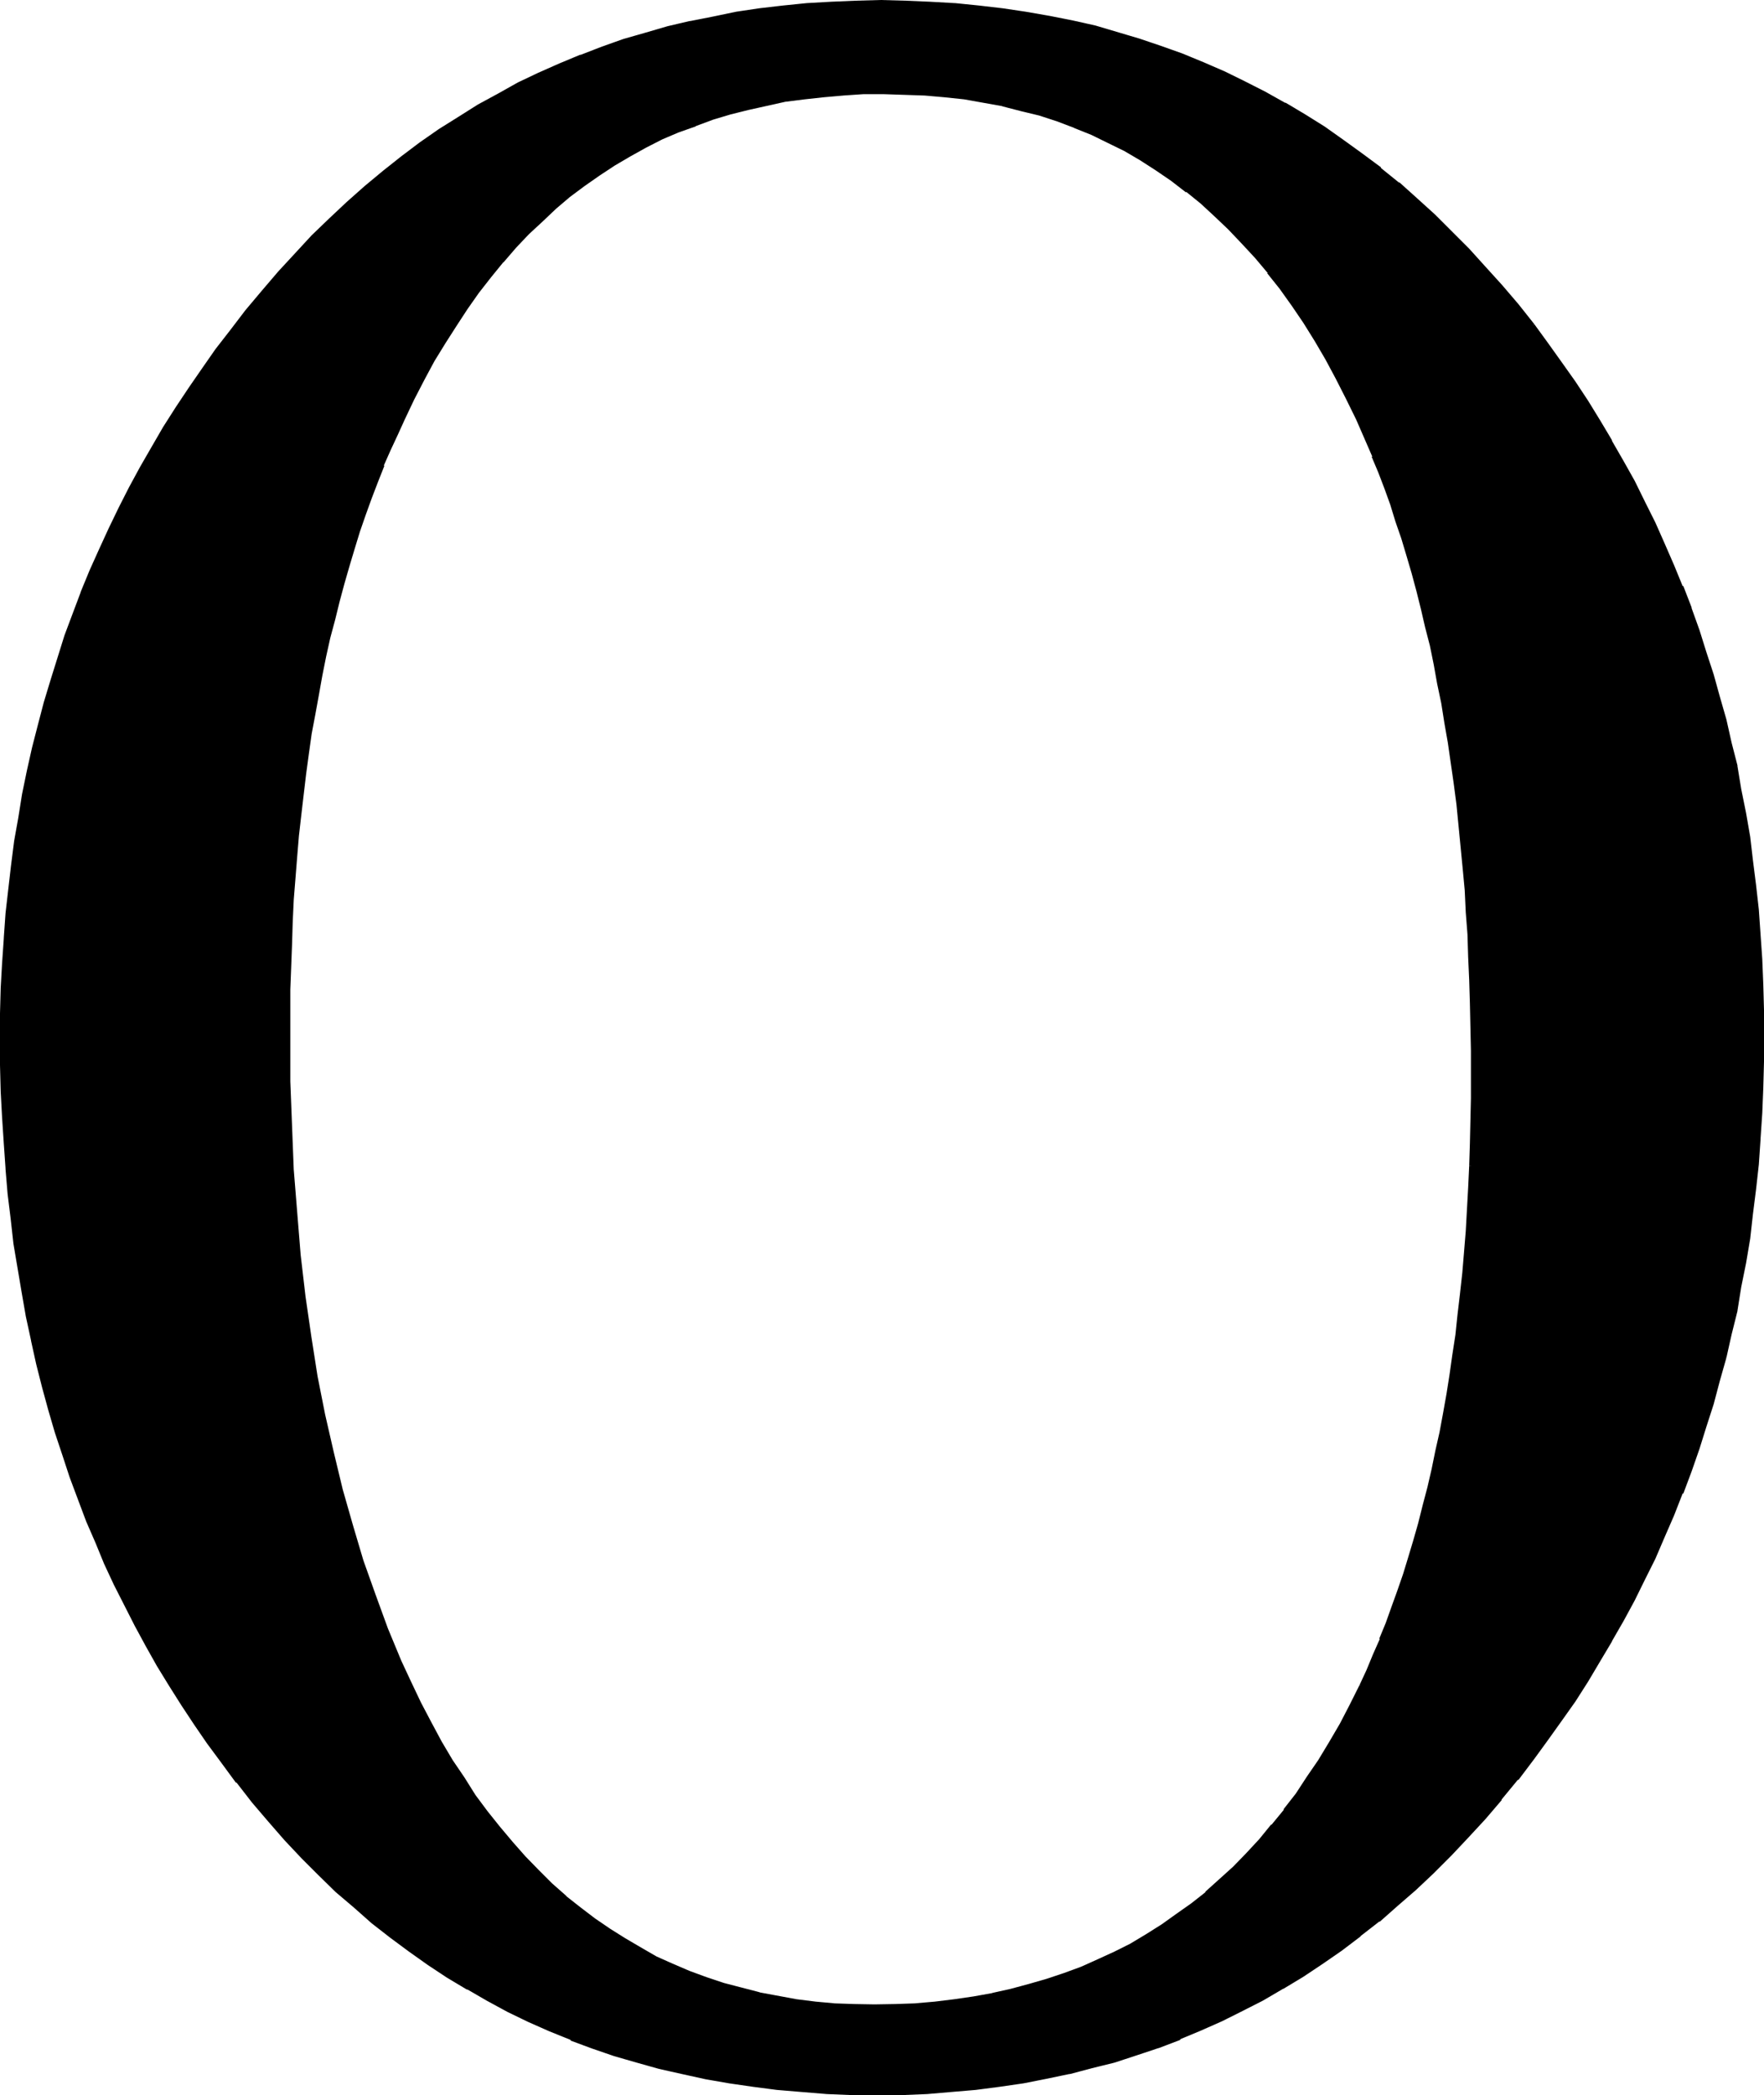 <?xml version="1.0" encoding="UTF-8" standalone="no"?>
<svg
   version="1.0"
   width="129.946mm"
   height="154.28mm"
   id="svg5"
   sodipodi:docname="Greek Omicron 4.wmf"
   xmlns:inkscape="http://www.inkscape.org/namespaces/inkscape"
   xmlns:sodipodi="http://sodipodi.sourceforge.net/DTD/sodipodi-0.dtd"
   xmlns="http://www.w3.org/2000/svg"
   xmlns:svg="http://www.w3.org/2000/svg">
  <sodipodi:namedview
     id="namedview5"
     pagecolor="#ffffff"
     bordercolor="#000000"
     borderopacity="0.25"
     inkscape:showpageshadow="2"
     inkscape:pageopacity="0.0"
     inkscape:pagecheckerboard="0"
     inkscape:deskcolor="#d1d1d1"
     inkscape:document-units="mm" />
  <defs
     id="defs1">
    <pattern
       id="WMFhbasepattern"
       patternUnits="userSpaceOnUse"
       width="6"
       height="6"
       x="0"
       y="0" />
  </defs>
  <path
     style="fill:#000000;fill-opacity:1;fill-rule:evenodd;stroke:none"
     d="m 378.816,469.152 -2.688,5.472 -2.784,5.184 -2.88,5.184 -3.072,4.992 -3.072,4.896 -3.264,4.512 -3.36,4.512 -3.456,4.224 -3.36,4.032 -3.744,4.032 -3.648,3.744 -3.744,3.552 -3.936,3.36 -4.032,3.264 -4.032,3.072 -4.224,2.688 -4.128,2.784 -4.512,2.592 -4.416,2.208 -4.512,2.304 -4.8,1.92 -4.704,1.92 -4.896,1.632 -4.992,1.44 -4.992,1.344 -5.184,1.152 -5.184,0.96 -5.28,0.768 -5.568,0.672 -5.472,0.288 -5.664,0.384 h -5.76 -5.568 l -5.664,-0.384 -5.28,-0.48 -5.376,-0.576 -5.184,-0.864 -4.992,-0.96 -4.992,-1.248 -4.992,-1.536 -4.896,-1.536 -4.608,-1.824 -4.704,-1.92 -4.512,-2.112 -4.416,-2.304 -4.32,-2.592 -4.416,-2.688 -4.224,-2.88 -4.032,-3.072 -3.84,-3.264 -4.032,-3.552 -3.744,-3.552 -3.744,-3.936 -3.552,-4.032 -3.552,-4.128 -3.36,-4.416 -3.36,-4.704 -3.264,-4.608 -3.072,-5.088 -3.072,-5.184 -3.072,-5.28 -2.784,-5.472 -2.688,-5.856 -2.784,-5.856 -3.648,-9.024 L 104.16,444 100.896,434.4 97.824,424.704 95.04,414.72 92.448,404.352 90.24,393.888 88.128,383.04 86.304,372 l -1.536,-11.136 -1.536,-11.616 -0.96,-11.616 -0.768,-12 -0.672,-12.288 -0.288,-12.384 -0.192,-12.768 v -6.432 l 0.192,-6.336 0.096,-6.432 0.192,-6.144 0.288,-6.336 0.384,-6.144 0.288,-5.952 0.48,-6.048 0.48,-5.952 0.672,-5.856 0.672,-5.568 0.768,-5.856 0.864,-5.472 0.768,-5.664 0.768,-5.376 1.056,-5.472 1.056,-5.376 0.96,-5.088 1.152,-5.184 1.344,-5.184 1.248,-4.992 1.344,-4.992 1.44,-4.896 1.44,-4.8 1.44,-4.704 1.632,-4.896 1.728,-4.512 1.632,-4.512 1.824,-4.512 1.92,-4.416 1.728,-4.32 2.016,-4.224 2.688,-5.472 2.784,-5.472 2.88,-5.184 2.976,-4.992 3.072,-5.088 3.168,-4.608 3.264,-4.608 3.36,-4.32 3.456,-4.032 3.552,-4.032 3.648,-3.936 3.744,-3.552 3.84,-3.552 3.936,-3.168 4.032,-3.072 4.224,-2.976 4.032,-2.688 4.32,-2.592 4.512,-2.4 4.512,-2.304 4.608,-1.92 4.608,-1.92 4.896,-1.632 4.992,-1.632 4.896,-1.248 5.088,-1.152 5.184,-0.96 5.376,-0.864 5.472,-0.576 5.376,-0.576 5.664,-0.096 5.664,-0.192 5.76,0.192 5.664,0.096 5.664,0.576 5.28,0.768 5.568,0.768 5.184,0.96 5.088,1.344 5.184,1.44 4.896,1.632 4.8,1.728 4.896,2.016 4.704,2.016 4.512,2.496 4.32,2.592 4.416,2.688 4.32,2.976 4.032,3.072 4.224,3.168 3.84,3.552 3.936,3.744 3.648,3.84 3.648,4.032 3.552,4.416 3.552,4.32 3.36,4.704 3.264,4.704 3.072,4.992 3.072,5.376 2.88,5.28 2.88,5.568 2.592,5.76 2.784,5.952 1.728,4.416 1.824,4.32 1.632,4.512 1.536,4.608 1.632,4.608 1.44,4.704 1.536,4.896 1.44,4.8 1.44,4.992 1.248,5.088 1.152,4.992 1.344,5.28 1.056,5.184 0.96,5.376 1.056,5.472 0.96,5.376 0.96,5.568 0.768,5.664 0.864,5.664 0.576,5.856 0.672,5.76 0.672,6.048 0.48,5.952 0.48,6.144 0.48,6.144 0.288,6.144 0.384,6.336 0.288,6.432 0.192,6.432 0.096,6.624 0.192,6.528 v 6.72 6.528 l -0.192,6.24 -0.096,6.336 -0.192,6.144 -0.288,6.144 -0.384,6.144 -0.288,5.952 -0.672,5.952 -0.48,5.856 -0.48,5.856 -0.672,5.664 -0.576,5.568 -0.864,5.664 -0.768,5.376 -0.864,5.472 -1.056,5.376 -1.056,5.28 -0.96,5.184 -1.056,5.184 -1.152,4.992 -1.344,4.992 -1.248,4.896 -1.44,4.8 -1.344,4.896 -1.632,4.704 -1.44,4.512 -1.632,4.512 -1.728,4.512 -1.632,4.32 -1.92,4.416 -1.824,4.32 z m 48,-378.624 -4.32,-5.472 -4.512,-5.472 -4.704,-5.088 -4.512,-4.992 -4.896,-4.8 -4.704,-4.704 -4.8,-4.512 -4.992,-4.416 -5.184,-4.032 -5.184,-4.032 -5.184,-3.744 -5.184,-3.552 -5.472,-3.552 -5.472,-3.168 -5.568,-3.072 -5.568,-2.976 -5.856,-2.688 -5.664,-2.592 -5.952,-2.304 -5.856,-2.208 -6.144,-1.92 -6.144,-1.824 -6.144,-1.728 -6.24,-1.536 -6.528,-1.44 -6.432,-0.96 -6.432,-0.96 -6.624,-0.768 -6.816,-0.672 -6.816,-0.48 -6.816,-0.384 h -6.912 -6.912 l -6.816,0.384 -6.816,0.48 -6.624,0.672 -6.624,0.768 -6.432,0.96 -6.336,1.152 -6.432,1.44 -6.336,1.44 -6.144,1.632 -5.952,1.92 -6.144,2.112 -5.856,2.304 -5.76,2.4 -5.856,2.592 -5.664,2.784 -5.664,2.88 -5.472,3.168 -5.472,3.264 -5.472,3.552 -5.184,3.552 -5.184,3.936 -5.184,4.032 -4.992,4.128 -4.992,4.608 -4.896,4.512 -4.8,4.704 -4.704,4.8 -4.704,5.184 -4.512,5.28 -4.512,5.568 -4.416,5.664 -3.84,5.088 -3.84,5.376 -3.744,5.376 -3.552,5.28 -3.36,5.472 -3.456,5.568 -3.072,5.664 -3.072,5.568 -2.88,5.664 -2.88,5.856 -2.592,5.856 -2.592,5.952 -2.4,5.76 -2.496,6.048 -2.112,6.144 -2.112,6.144 -1.92,6.144 -1.728,6.24 -1.632,6.336 -1.632,6.336 -1.44,6.24 -1.344,6.624 -1.248,6.528 -0.96,6.624 -0.96,6.624 -0.864,6.72 -0.576,6.816 -0.672,6.816 -0.288,6.912 -0.384,6.816 -0.096,7.104 -0.192,7.104 0.192,7.296 0.096,7.392 0.384,7.104 0.288,7.296 0.48,6.912 0.768,7.104 0.864,7.008 0.768,6.912 0.96,6.816 1.152,6.624 1.344,6.816 1.44,6.624 1.44,6.432 1.632,6.432 1.728,6.528 1.824,6.24 1.92,6.144 2.112,6.336 2.208,5.952 2.496,6.144 2.4,5.856 2.592,5.952 2.592,5.856 2.88,5.76 2.88,5.664 3.072,5.664 3.072,5.472 3.456,5.472 3.36,5.376 3.552,5.376 3.552,5.28 3.84,5.184 4.416,5.664 4.32,5.472 4.608,5.376 4.512,5.184 4.608,4.992 4.704,4.704 4.896,4.608 4.992,4.416 4.992,4.32 5.184,4.032 5.184,3.936 5.184,3.648 5.472,3.648 5.472,3.168 5.472,3.264 5.664,2.88 5.856,2.88 5.856,2.592 5.952,2.496 5.952,2.208 6.144,2.112 6.144,1.92 6.336,1.632 6.24,1.632 6.624,1.248 6.528,1.152 6.624,0.96 6.72,0.864 6.816,0.576 7.008,0.48 6.912,0.384 h 7.104 6.912 l 7.008,-0.384 6.72,-0.48 6.816,-0.576 6.624,-0.864 6.432,-0.96 6.528,-1.152 6.432,-1.44 6.144,-1.44 6.336,-1.728 6.144,-2.016 6.144,-2.112 5.952,-2.208 5.856,-2.4 5.76,-2.784 5.856,-2.784 5.664,-3.072 5.472,-3.072 5.472,-3.36 5.472,-3.552 5.376,-3.744 5.376,-4.032 5.088,-4.032 5.088,-4.32 4.992,-4.416 4.992,-4.704 4.8,-4.8 4.896,-4.992 4.704,-5.184 4.512,-5.376 4.512,-5.568 4.512,-5.856 3.936,-5.184 3.84,-5.376 3.552,-5.472 3.552,-5.472 3.552,-5.472 3.264,-5.664 3.168,-5.664 3.072,-5.856 2.976,-5.664 2.88,-5.952 2.592,-5.76 2.592,-6.144 2.4,-6.048 2.304,-6.144 2.208,-6.144 2.112,-6.24 1.92,-6.336 1.824,-6.336 1.632,-6.432 1.536,-6.432 1.536,-6.624 1.248,-6.624 1.152,-6.816 1.152,-6.624 0.96,-6.912 0.672,-6.816 0.768,-7.104 0.48,-7.008 0.48,-7.104 0.288,-7.104 0.192,-7.2 v -7.296 -7.104 l -0.192,-7.008 -0.288,-7.104 -0.48,-6.912 -0.48,-6.816 -0.768,-6.72 -0.672,-6.816 -0.96,-6.816 -1.152,-6.624 -1.152,-6.432 -1.248,-6.624 -1.536,-6.528 -1.536,-6.24 -1.632,-6.528 -1.824,-6.144 -1.92,-6.24 -2.112,-5.952 -2.208,-6.144 -2.304,-6.144 -2.4,-5.856 -2.592,-5.952 -2.592,-5.856 -2.88,-5.76 -2.976,-5.664 -3.072,-5.664 -3.168,-5.664 -3.264,-5.472 -3.552,-5.568 -3.552,-5.472 -3.552,-5.28 -3.84,-5.376 z"
     id="path1" />
  <path
     style="fill:#000000;fill-opacity:1;fill-rule:evenodd;stroke:none"
     d="m 427.2,90.24 -4.416,-5.568 -4.512,-5.28 -4.704,-5.184 -4.512,-4.992 -4.896,-4.896 -4.608,-4.608 -5.088,-4.608 -4.8,-4.32 h -0.192 L 384.48,46.752 V 46.56 l -5.184,-3.84 -5.184,-3.744 -5.28,-3.744 -5.376,-3.36 -5.472,-3.264 h -0.192 l -5.472,-3.072 -5.664,-2.88 -5.664,-2.784 -5.76,-2.496 -6.048,-2.496 -5.952,-2.112 -5.952,-2.016 -6.144,-1.824 -6.144,-1.824 -6.432,-1.44 -6.336,-1.248 -6.624,-1.152 -6.432,-0.96 -6.624,-0.768 -6.624,-0.672 h -0.192 L 258.912,0.48 252.096,0.192 245.184,0 l -6.912,0.192 -6.816,0.288 -6.816,0.384 -6.624,0.672 -6.624,0.768 -6.432,0.96 -6.432,1.344 -6.336,1.248 H 192 l -6.144,1.44 -6.24,1.824 -6.048,1.728 -5.952,2.112 -5.952,2.304 h -0.192 l -5.76,2.4 -5.856,2.592 -5.664,2.688 -5.472,3.072 -5.664,3.072 -5.472,3.456 -5.376,3.36 -5.376,3.744 -5.088,3.84 -5.088,4.032 -5.088,4.224 -5.088,4.512 -4.8,4.512 -4.896,4.704 -4.608,4.992 -4.704,5.088 -4.512,5.28 -4.608,5.472 -4.32,5.664 -4.032,5.184 -3.744,5.376 -3.648,5.28 -3.648,5.472 -3.552,5.568 -3.168,5.472 -3.264,5.664 -3.072,5.664 -2.88,5.664 -2.784,5.76 -2.688,5.856 -2.592,5.76 -2.496,6.048 v 0.096 l -2.208,5.856 -2.304,6.144 -1.92,6.144 -1.92,6.144 -1.92,6.336 -1.632,6.24 -1.632,6.336 -1.44,6.432 -1.344,6.528 -1.056,6.624 -1.152,6.432 -0.864,6.816 -0.768,6.624 -0.768,6.72 -0.48,6.816 v 0.192 l -0.48,6.912 -0.384,6.816 L 0,282.048 v 7.104 7.296 l 0.192,7.392 0.384,7.104 0.48,7.296 0.48,6.912 v 0.192 l 0.576,6.912 0.864,7.008 0.768,6.912 1.152,6.816 1.152,6.816 1.152,6.624 1.44,6.624 v 0.096 l 1.44,6.528 1.632,6.432 1.728,6.336 1.824,6.24 2.112,6.336 2.016,6.144 2.304,6.144 2.304,6.144 2.592,5.952 2.4,5.856 2.688,5.76 2.976,5.856 2.88,5.664 3.072,5.664 3.072,5.472 3.36,5.472 3.456,5.472 3.552,5.376 3.552,5.184 3.84,5.184 4.224,5.76 h 0.192 l 4.32,5.568 4.512,5.28 4.512,5.184 4.704,4.992 4.704,4.704 4.8,4.704 5.088,4.32 4.992,4.416 5.184,4.032 5.184,3.84 5.28,3.744 5.376,3.552 5.472,3.264 h 0.192 l 5.472,3.168 5.664,3.072 5.76,2.784 5.856,2.592 5.952,2.4 v 0.192 l 5.952,2.208 6.144,2.112 6.336,1.824 6.144,1.728 6.432,1.44 6.528,1.44 6.624,1.152 6.624,0.96 6.624,0.864 6.912,0.576 7.008,0.576 6.912,0.288 h 7.104 6.912 l 7.008,-0.288 6.72,-0.576 6.816,-0.576 6.624,-0.864 6.624,-0.96 6.336,-1.248 6.432,-1.344 h 0.192 l 6.144,-1.632 6.24,-1.536 6.144,-2.016 6.048,-2.016 h 0.096 l 6.048,-2.304 v -0.192 l 5.76,-2.4 5.856,-2.592 5.76,-2.88 5.664,-2.88 5.568,-3.264 h 0.096 l 5.568,-3.36 5.472,-3.648 5.28,-3.648 5.184,-3.936 v -0.096 L 384,534.816 h 0.192 l 4.992,-4.416 4.992,-4.32 4.992,-4.704 4.896,-4.896 4.704,-4.992 4.8,-5.184 4.512,-5.28 v -0.192 l 4.512,-5.472 h 0.192 l 4.416,-5.856 3.84,-5.28 3.84,-5.376 3.744,-5.28 3.552,-5.568 3.36,-5.664 3.264,-5.472 v -0.096 l 3.264,-5.664 3.072,-5.664 2.88,-5.856 2.88,-5.76 2.592,-6.048 2.592,-5.952 2.4,-6.144 h 0.192 l 2.304,-6.144 2.208,-6.336 1.92,-6.144 2.016,-6.24 1.728,-6.528 1.824,-6.432 -0.864,-0.192 -1.728,6.528 -1.824,6.24 -1.92,6.336 -2.112,6.336 -2.112,6.144 -2.4,6.144 h 0.192 l -2.592,5.952 -2.4,5.952 -2.784,5.952 -2.784,6.048 -2.88,5.664 -3.072,5.76 -3.264,5.664 v -0.192 l -3.36,5.664 -3.36,5.568 -3.552,5.664 -3.744,5.28 -3.744,5.376 -3.84,5.28 -4.512,5.856 -4.512,5.472 -4.608,5.376 -4.608,5.088 -4.896,5.088 -4.8,4.8 -5.088,4.704 -4.992,4.512 -4.992,4.224 -5.184,4.032 -5.184,3.84 -5.28,3.936 -5.472,3.552 -5.568,3.168 -5.472,3.264 -5.664,3.072 -5.856,2.784 -5.76,2.592 -5.856,2.592 v -0.192 l -6.144,2.4 h 0.192 l -6.144,2.112 -6.144,1.824 -6.144,1.728 -6.336,1.632 -6.24,1.248 -6.528,1.152 -6.624,1.152 -6.624,0.768 -6.72,0.672 h 0.096 l -6.72,0.288 -7.008,0.384 -6.912,0.096 -7.104,-0.096 -6.912,-0.384 -7.008,-0.288 h 0.192 l -7.008,-0.672 -6.624,-0.768 -6.624,-0.96 -6.624,-1.344 -6.432,-1.248 -6.336,-1.44 -6.24,-1.824 -6.336,-1.92 -5.952,-2.112 -5.952,-2.208 v 0.096 l -6.048,-2.4 -5.76,-2.784 -5.664,-2.688 -5.856,-2.976 -5.472,-3.168 h 0.192 l -5.664,-3.456 -5.376,-3.552 -5.28,-3.552 -5.184,-4.032 -5.184,-4.032 0.192,0.192 -5.088,-4.224 -4.992,-4.512 -4.8,-4.704 -4.704,-4.704 -4.704,-4.992 -4.704,-5.184 v 0.192 l -4.32,-5.376 -4.512,-5.472 h 0.096 l -4.32,-5.76 -3.744,-5.184 -3.744,-5.184 -3.552,-5.376 -3.36,-5.472 -3.264,-5.472 v 0.192 l -3.168,-5.568 -3.072,-5.664 -2.976,-5.76 -2.688,-5.664 -2.784,-5.856 -2.592,-5.952 -2.4,-5.856 -2.304,-6.144 -2.208,-5.952 -2.112,-6.144 -1.92,-6.24 -1.92,-6.336 -1.824,-6.432 -1.44,-6.528 L 9.408,372.864 8.16,366.24 6.816,359.616 5.664,352.8 4.608,345.984 3.744,339.072 2.976,332.256 2.304,325.152 1.824,318.24 1.344,310.944 1.056,303.84 0.864,296.448 v -7.296 -7.104 l 0.192,-7.104 0.288,-6.816 0.48,-6.912 0.48,-6.816 0.768,-6.816 0.864,-6.624 0.96,-6.72 0.96,-6.624 1.344,-6.528 1.248,-6.432 1.248,-6.432 1.632,-6.336 1.632,-6.336 1.92,-6.144 2.016,-6.24 1.92,-6.144 2.208,-6.048 2.304,-5.952 2.4,-5.76 2.592,-6.048 2.784,-5.76 2.688,-5.856 2.976,-5.664 3.072,-5.664 3.168,-5.472 3.264,-5.472 3.36,-5.472 3.552,-5.568 3.744,-5.28 3.84,-5.376 3.936,-5.184 4.32,-5.664 4.512,-5.472 v 0.192 l 4.608,-5.376 4.608,-5.184 4.704,-4.8 4.896,-4.896 4.8,-4.512 4.992,-4.32 h -0.096 l 5.184,-4.224 4.992,-3.84 5.184,-3.936 5.28,-3.648 5.376,-3.552 5.472,-3.264 5.472,-3.264 5.664,-2.88 5.664,-2.784 5.856,-2.592 5.76,-2.4 h -0.192 l 6.048,-2.112 5.952,-2.112 6.144,-1.92 6.144,-1.728 6.336,-1.536 h -0.192 l 6.432,-1.248 6.336,-1.152 6.624,-0.96 6.432,-0.96 6.624,-0.672 6.816,-0.288 6.816,-0.288 h 6.912 6.912 l 6.816,0.288 6.816,0.288 6.816,0.672 6.432,0.768 6.624,1.056 6.432,1.056 6.336,1.344 6.336,1.632 6.144,1.536 6.048,2.016 6.144,1.92 6.048,2.208 h -0.192 l 5.952,2.304 5.664,2.592 5.856,2.592 5.664,3.072 5.472,3.072 5.472,3.168 5.376,3.456 5.28,3.552 5.184,3.744 5.184,4.032 4.992,4.032 4.992,4.32 4.896,4.512 4.8,4.512 4.704,4.896 4.704,5.184 4.512,4.992 4.512,5.376 4.416,5.472 z"
     id="path2" />
  <path
     style="fill:#000000;fill-opacity:1;fill-rule:evenodd;stroke:none"
     d="m 480.672,377.856 1.44,-6.432 1.632,-6.528 V 364.8 l 1.056,-6.624 1.344,-6.624 1.152,-6.816 0.768,-6.912 0.864,-6.816 0.768,-6.912 0.48,-7.008 v -0.192 l 0.48,-7.104 0.288,-7.104 0.192,-7.2 v -7.296 -7.104 l -0.192,-7.008 -0.288,-7.104 -0.48,-6.912 -0.48,-6.912 -0.768,-6.816 -0.864,-6.816 -0.768,-6.624 -1.152,-6.624 -1.344,-6.624 -1.056,-6.432 v -0.192 l -1.632,-6.336 -1.44,-6.432 -1.824,-6.336 -1.728,-6.24 -2.016,-6.144 -1.92,-6.144 -2.208,-6.144 v -0.192 l -2.304,-5.952 h -0.192 l -2.4,-5.856 -2.592,-5.952 -2.592,-5.856 -2.88,-5.76 -2.88,-5.856 -3.072,-5.472 -3.264,-5.664 v -0.192 l -3.264,-5.472 -3.36,-5.472 -3.552,-5.376 -3.744,-5.28 -3.84,-5.376 -3.84,-5.28 -0.672,0.48 3.84,5.28 3.744,5.376 3.744,5.28 3.552,5.376 3.36,5.472 3.36,5.472 3.264,5.664 3.072,5.664 2.88,5.664 2.784,5.856 2.784,5.76 2.4,6.048 2.592,5.952 h -0.192 l 2.4,5.952 v -0.096 l 2.112,6.144 2.112,6.048 1.92,6.336 1.824,6.144 1.728,6.432 1.44,6.336 1.536,6.432 1.248,6.528 1.152,6.624 1.152,6.624 0.96,6.624 0.768,6.816 0.672,6.72 0.672,7.008 v -0.192 l 0.288,6.912 0.288,7.104 0.192,7.008 0.192,7.104 -0.192,7.296 -0.192,7.2 -0.288,7.104 -0.288,7.104 -0.672,7.008 -0.672,6.912 -0.768,7.008 -0.96,6.72 -1.152,6.816 -1.152,6.624 -1.248,6.816 v -0.192 l -1.536,6.624 -1.44,6.432 z"
     id="path3" />
  <path
     style="fill:#000000;fill-opacity:1;fill-rule:evenodd;stroke:none"
     d="m 378.528,468.96 -2.784,5.568 -2.688,5.184 -2.976,5.088 -3.072,5.088 -3.168,4.608 -3.072,4.704 -3.456,4.416 h 0.192 l -3.552,4.32 v -0.192 l -3.36,4.128 -3.744,4.032 -3.552,3.648 -3.936,3.552 -3.84,3.456 h 0.192 l -4.032,3.168 -4.224,2.976 -4.032,2.88 -4.416,2.784 -4.32,2.592 -4.416,2.208 -4.608,2.112 -4.704,2.112 -4.704,1.728 -4.896,1.632 -4.992,1.44 -4.992,1.344 -5.184,1.152 h 0.192 l -5.376,0.96 -5.28,0.768 -5.472,0.672 -5.568,0.48 h 0.192 l -5.664,0.192 -5.76,0.096 -5.568,-0.096 -5.664,-0.192 h 0.192 l -5.28,-0.48 -5.376,-0.672 -5.184,-0.96 -5.184,-0.96 h 0.192 l -5.184,-1.344 -4.8,-1.248 -4.896,-1.632 -4.704,-1.728 -4.704,-2.016 -4.512,-2.016 -4.32,-2.496 -4.416,-2.592 -4.128,-2.592 -4.224,-2.88 -4.032,-3.072 -4.032,-3.168 h 0.096 l -4.032,-3.552 -3.648,-3.648 -3.744,-3.84 -3.552,-4.032 -3.552,-4.224 -3.456,-4.32 -3.36,-4.512 -3.072,-4.896 -3.264,-4.8 -3.072,-5.184 -2.88,-5.376 -2.88,-5.472 -2.784,-5.856 -2.688,-5.76 -3.744,-9.024 -3.36,-9.216 -3.456,-9.696 -2.88,-9.696 -2.88,-10.08 -2.496,-10.368 -2.4,-10.464 -2.112,-10.656 -1.728,-11.04 -1.632,-11.232 -1.344,-11.52 -0.96,-11.808 -0.96,-11.904 v 0.096 l -0.48,-12.288 -0.48,-12.384 v -12.768 -6.432 -6.336 l 0.48,-12.576 0.192,-6.336 0.288,-6.144 0.48,-5.952 0.48,-6.048 0.48,-5.76 0.672,-5.856 0.672,-5.76 0.672,-5.664 0.768,-5.664 0.768,-5.472 1.056,-5.568 0.96,-5.28 0.96,-5.376 1.056,-5.28 1.152,-5.184 1.344,-4.992 1.248,-5.088 1.344,-4.992 1.44,-4.992 1.44,-4.8 1.44,-4.704 1.632,-4.704 1.632,-4.512 1.728,-4.512 1.824,-4.608 h -0.192 l 1.92,-4.32 2.016,-4.32 1.92,-4.224 2.592,-5.472 2.88,-5.568 2.784,-5.184 3.072,-4.992 3.072,-4.8 3.072,-4.704 3.168,-4.512 3.456,-4.416 3.36,-4.128 v 0.096 l 3.552,-4.128 3.552,-3.744 3.84,-3.552 3.744,-3.552 3.84,-3.264 4.128,-3.072 4.128,-2.88 4.224,-2.784 4.416,-2.592 4.32,-2.4 4.512,-2.304 4.512,-1.92 4.896,-1.728 h -0.192 l 4.896,-1.824 4.8,-1.44 4.992,-1.248 5.184,-1.152 5.184,-1.152 5.376,-0.672 5.28,-0.576 5.472,-0.48 h -0.096 l 5.664,-0.384 h 5.664 l 5.76,0.192 5.664,0.192 5.472,0.48 5.472,0.576 5.376,0.96 5.376,0.96 h -0.192 l 5.184,1.344 5.184,1.248 4.992,1.632 4.8,1.824 h -0.096 l 4.8,1.92 4.704,2.304 4.512,2.208 4.416,2.592 4.32,2.784 4.224,2.88 4.224,3.264 v -0.192 l 4.032,3.264 3.84,3.552 3.84,3.648 3.744,3.936 3.744,4.032 3.552,4.224 H 352.8 l 3.456,4.32 3.36,4.704 3.264,4.8 3.168,5.088 2.976,5.088 2.88,5.376 2.88,5.664 2.784,5.664 2.592,5.952 1.92,4.416 h -0.192 l 1.824,4.32 1.728,4.512 1.632,4.512 1.44,4.704 1.632,4.704 1.44,4.8 1.44,4.896 1.344,4.992 1.248,4.992 1.152,4.992 1.344,5.184 1.056,5.184 0.96,5.376 1.152,5.472 0.864,5.472 0.96,5.472 1.632,11.328 0.768,5.856 1.152,11.808 0.576,5.952 0.576,6.144 0.288,6.144 0.48,6.144 0.192,6.336 0.288,6.432 0.192,6.432 0.288,13.152 v 13.248 l -0.288,12.576 -0.192,6.144 h 0.768 l 0.384,-6.144 0.096,-12.576 v -13.248 l -0.096,-13.152 -0.192,-6.432 -0.288,-6.432 -0.384,-6.336 -0.288,-6.144 -0.48,-6.144 v -0.192 l -0.48,-5.952 -0.672,-5.952 -1.152,-12 -0.768,-5.664 -1.632,-11.328 -0.768,-5.568 -0.96,-5.568 -1.056,-5.28 -1.056,-5.376 -1.152,-5.28 -1.152,-5.184 -1.248,-5.184 -1.344,-4.992 -1.248,-4.992 -1.44,-4.896 -1.536,-4.704 -1.44,-4.8 -1.632,-4.512 -1.536,-4.704 -1.824,-4.512 -1.632,-4.416 h -0.096 l -1.824,-4.32 -2.592,-6.048 -2.688,-5.76 -2.976,-5.472 -2.88,-5.568 -3.072,-5.088 -3.072,-5.088 -3.264,-4.8 -3.36,-4.704 -3.36,-4.32 h -0.192 l -3.552,-4.224 v -0.192 l -3.552,-4.032 -3.744,-3.84 -3.84,-3.744 -3.936,-3.552 h -0.096 l -4.032,-3.264 -4.224,-3.072 -4.224,-3.072 -4.32,-2.688 -4.416,-2.592 h -0.192 l -4.512,-2.304 -4.704,-2.112 -4.8,-2.112 -4.8,-1.728 -5.088,-1.632 -4.992,-1.44 -5.184,-1.344 -5.28,-0.96 -5.376,-0.768 -5.472,-0.672 -5.664,-0.48 -5.664,-0.288 -5.76,-0.192 -5.664,0.192 -5.664,0.288 -5.568,0.288 -5.28,0.672 -5.376,0.864 -5.184,0.96 -5.088,1.056 -5.088,1.536 -4.8,1.44 -4.896,1.632 h -0.096 l -4.704,1.92 -4.512,2.112 -4.512,2.208 -4.512,2.496 -4.416,2.4 -4.224,2.88 -4.128,2.784 -4.128,3.168 -3.84,3.264 -3.84,3.552 -3.744,3.552 -3.744,3.84 -3.552,4.128 -3.36,4.128 -3.456,4.416 -3.168,4.32 -3.264,4.896 -3.072,4.8 -2.88,4.992 v 0.192 l -2.88,5.184 -2.784,5.376 -2.784,5.568 -1.92,4.224 -1.92,4.416 -1.824,4.32 -1.728,4.512 -1.824,4.512 -1.536,4.704 -1.632,4.704 -1.632,4.704 -1.44,4.8 -1.344,4.896 -1.44,4.992 -1.248,4.992 -1.152,5.184 -1.152,5.184 -1.152,5.28 -0.96,5.376 -1.152,5.376 -0.768,5.472 -0.768,5.472 -0.864,5.664 -0.768,5.664 -0.48,5.76 -0.672,5.856 -0.672,5.952 -0.288,5.856 v 0.192 l -0.48,5.952 -0.384,6.144 -0.288,6.336 -0.288,12.576 v 6.336 l -0.192,6.432 0.192,12.768 0.288,12.384 0.672,12.288 0.768,12 1.152,11.808 1.248,11.424 1.632,11.136 1.824,11.232 2.112,10.656 2.208,10.656 2.592,10.176 2.784,10.176 3.072,9.696 3.168,9.504 3.648,9.408 3.84,9.024 2.784,5.952 2.688,5.664 2.784,5.568 3.072,5.28 v 0.192 l 2.88,5.184 3.264,4.8 3.168,4.896 3.456,4.512 3.36,4.32 3.552,4.224 v 0.192 l 3.552,4.032 3.744,3.84 3.744,3.552 4.032,3.552 4.032,3.264 4.032,3.072 4.224,2.88 4.128,2.784 4.416,2.592 4.512,2.208 4.512,2.304 4.704,1.92 4.8,1.824 4.896,1.536 4.8,1.536 5.088,1.056 5.088,1.152 5.184,0.864 5.376,0.576 5.28,0.48 5.664,0.192 5.568,0.192 h 5.76 l 5.664,-0.384 5.472,-0.48 5.568,-0.576 5.28,-0.864 5.376,-0.768 5.184,-1.152 4.992,-1.344 4.992,-1.44 4.8,-1.728 4.896,-1.824 4.704,-2.112 4.512,-2.016 4.512,-2.496 4.32,-2.592 4.416,-2.592 4.224,-2.88 4.032,-3.072 4.032,-3.264 3.84,-3.36 3.744,-3.552 3.744,-3.84 3.648,-3.936 3.456,-4.032 3.36,-4.32 h 0.192 l 3.168,-4.416 3.264,-4.608 3.072,-4.704 3.072,-5.088 v -0.096 l 2.88,-4.992 2.976,-5.376 2.688,-5.472 z"
     id="path4" />
  <path
     style="fill:#000000;fill-opacity:1;fill-rule:evenodd;stroke:none"
     d="m 409.056,324.384 -0.288,6.144 -0.672,12.096 -0.48,5.856 -0.48,5.76 -0.672,6.048 -0.672,5.664 -0.576,5.568 -0.864,5.568 -0.768,5.472 -0.864,5.472 -0.96,5.376 -0.96,5.184 -1.152,5.088 -1.056,5.184 -1.152,4.992 -1.344,5.088 -1.248,4.992 -1.344,4.704 -1.44,4.8 -1.44,4.704 -1.632,4.704 -1.632,4.512 -1.536,4.32 -1.824,4.416 h 0.192 l -1.92,4.32 -1.824,4.416 -1.92,4.128 0.768,0.384 1.824,-4.224 1.92,-4.224 1.728,-4.32 1.824,-4.512 1.632,-4.512 1.632,-4.608 1.632,-4.512 1.44,-4.608 1.44,-4.896 1.248,-4.896 1.44,-4.8 1.152,-4.992 1.152,-5.184 1.248,-4.992 v -0.192 l 1.056,-5.184 0.96,-5.28 0.96,-5.376 0.768,-5.28 0.864,-5.568 0.768,-5.664 0.768,-5.472 0.48,-5.76 0.672,-5.856 0.48,-5.856 0.48,-5.952 0.864,-12.096 0.096,-6.144 z"
     id="path5" />
</svg>
